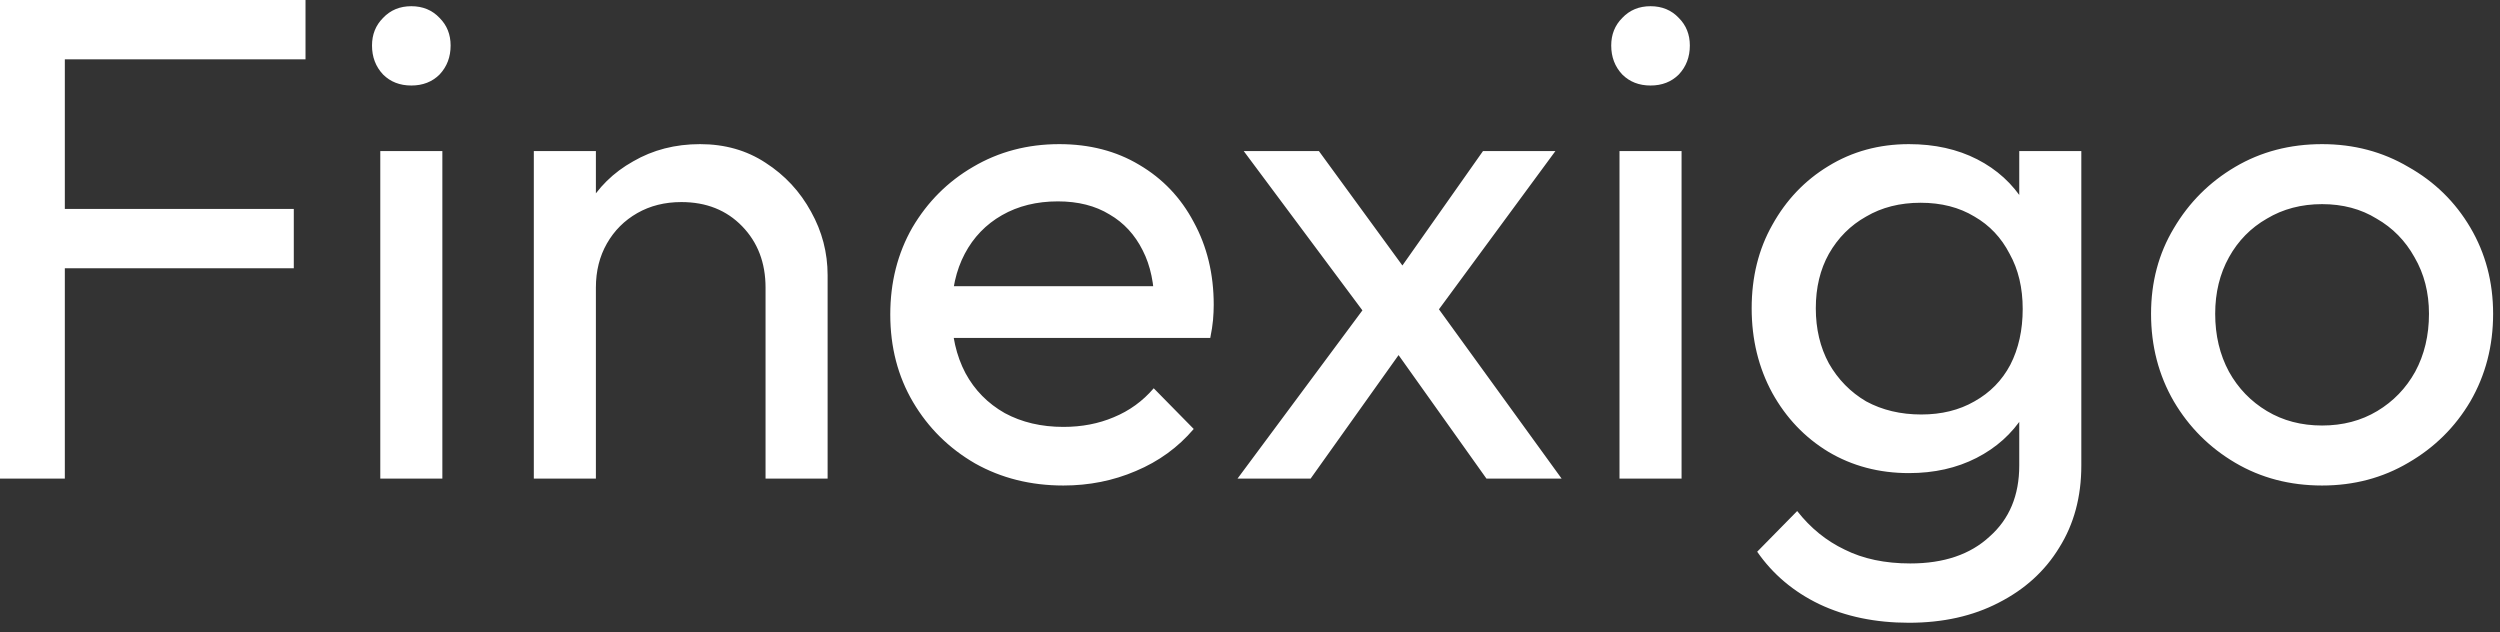 <svg width="174" height="44" viewBox="0 0 174 44" fill="none" xmlns="http://www.w3.org/2000/svg">
<rect x="0" y="0" width="174" height="44" fill="#333333" stroke="none"/>
<path d="M-3.50475e-05 33.312V1.14441e-05H4.512V33.312H-3.50475e-05ZM3.072 18.672V14.544H20.448V18.672H3.072ZM3.072 4.128V1.14441e-05H21.264V4.128H3.072ZM26.468 33.312V10.512H30.788V33.312H26.468ZM28.628 5.952C27.828 5.952 27.172 5.696 26.66 5.184C26.148 4.64 25.892 3.968 25.892 3.168C25.892 2.4 26.148 1.76 26.66 1.248C27.172 0.704 27.828 0.432 28.628 0.432C29.427 0.432 30.084 0.704 30.596 1.248C31.108 1.76 31.363 2.4 31.363 3.168C31.363 3.968 31.108 4.64 30.596 5.184C30.084 5.696 29.427 5.952 28.628 5.952ZM53.282 33.312V20.016C53.282 18.288 52.738 16.864 51.65 15.744C50.562 14.624 49.154 14.064 47.426 14.064C46.274 14.064 45.25 14.32 44.354 14.832C43.458 15.344 42.754 16.048 42.242 16.944C41.73 17.84 41.474 18.864 41.474 20.016L39.698 19.008C39.698 17.28 40.082 15.744 40.85 14.4C41.618 13.056 42.69 12 44.066 11.232C45.442 10.432 46.994 10.032 48.722 10.032C50.45 10.032 51.97 10.464 53.282 11.328C54.626 12.192 55.682 13.328 56.45 14.736C57.218 16.112 57.602 17.584 57.602 19.152V33.312H53.282ZM37.154 33.312V10.512H41.474V33.312H37.154ZM74.011 33.792C71.739 33.792 69.691 33.28 67.867 32.256C66.043 31.2 64.603 29.776 63.547 27.984C62.491 26.192 61.963 24.16 61.963 21.888C61.963 19.648 62.475 17.632 63.499 15.84C64.555 14.048 65.963 12.64 67.723 11.616C69.515 10.56 71.515 10.032 73.723 10.032C75.835 10.032 77.691 10.512 79.291 11.472C80.923 12.432 82.187 13.76 83.083 15.456C84.011 17.152 84.475 19.072 84.475 21.216C84.475 21.536 84.459 21.888 84.427 22.272C84.395 22.624 84.331 23.04 84.235 23.52H64.987V19.92H81.931L80.347 21.312C80.347 19.776 80.075 18.48 79.531 17.424C78.987 16.336 78.219 15.504 77.227 14.928C76.235 14.32 75.035 14.016 73.627 14.016C72.155 14.016 70.859 14.336 69.739 14.976C68.619 15.616 67.755 16.512 67.147 17.664C66.539 18.816 66.235 20.176 66.235 21.744C66.235 23.344 66.555 24.752 67.195 25.968C67.835 27.152 68.747 28.08 69.931 28.752C71.115 29.392 72.475 29.712 74.011 29.712C75.291 29.712 76.459 29.488 77.515 29.04C78.603 28.592 79.531 27.92 80.299 27.024L83.083 29.856C81.995 31.136 80.651 32.112 79.051 32.784C77.483 33.456 75.803 33.792 74.011 33.792ZM103.458 33.312L96.354 23.328L95.538 22.56L86.562 10.512H91.794L98.274 19.392L99.09 20.064L108.69 33.312H103.458ZM86.13 33.312L95.538 20.64L97.986 23.808L91.218 33.312H86.13ZM99.426 22.512L96.93 19.44L103.218 10.512H108.258L99.426 22.512ZM112.717 33.312V10.512H117.037V33.312H112.717ZM114.877 5.952C114.077 5.952 113.421 5.696 112.909 5.184C112.397 4.64 112.141 3.968 112.141 3.168C112.141 2.4 112.397 1.76 112.909 1.248C113.421 0.704 114.077 0.432 114.877 0.432C115.677 0.432 116.333 0.704 116.845 1.248C117.357 1.76 117.613 2.4 117.613 3.168C117.613 3.968 117.357 4.64 116.845 5.184C116.333 5.696 115.677 5.952 114.877 5.952ZM132.86 43.344C130.524 43.344 128.444 42.912 126.62 42.048C124.828 41.184 123.388 39.968 122.3 38.4L125.084 35.568C126.012 36.752 127.116 37.648 128.396 38.256C129.676 38.896 131.196 39.216 132.956 39.216C135.292 39.216 137.132 38.592 138.476 37.344C139.852 36.128 140.54 34.48 140.54 32.4V26.736L141.308 21.6L140.54 16.512V10.512H144.86V32.4C144.86 34.576 144.348 36.48 143.324 38.112C142.332 39.744 140.924 41.024 139.1 41.952C137.308 42.88 135.228 43.344 132.86 43.344ZM132.86 32.928C130.78 32.928 128.908 32.432 127.244 31.44C125.612 30.448 124.316 29.088 123.356 27.36C122.396 25.6 121.916 23.632 121.916 21.456C121.916 19.28 122.396 17.344 123.356 15.648C124.316 13.92 125.612 12.56 127.244 11.568C128.908 10.544 130.78 10.032 132.86 10.032C134.652 10.032 136.236 10.384 137.612 11.088C138.988 11.792 140.076 12.784 140.876 14.064C141.708 15.312 142.156 16.784 142.22 18.48V24.528C142.124 26.192 141.66 27.664 140.828 28.944C140.028 30.192 138.94 31.168 137.564 31.872C136.188 32.576 134.62 32.928 132.86 32.928ZM133.724 28.848C135.132 28.848 136.364 28.544 137.42 27.936C138.508 27.328 139.34 26.48 139.916 25.392C140.492 24.272 140.78 22.976 140.78 21.504C140.78 20.032 140.476 18.752 139.868 17.664C139.292 16.544 138.476 15.68 137.42 15.072C136.364 14.432 135.116 14.112 133.676 14.112C132.236 14.112 130.972 14.432 129.884 15.072C128.796 15.68 127.932 16.544 127.292 17.664C126.684 18.752 126.38 20.016 126.38 21.456C126.38 22.896 126.684 24.176 127.292 25.296C127.932 26.416 128.796 27.296 129.884 27.936C131.004 28.544 132.284 28.848 133.724 28.848ZM161.617 33.792C159.377 33.792 157.361 33.264 155.569 32.208C153.777 31.152 152.353 29.728 151.297 27.936C150.241 26.112 149.713 24.08 149.713 21.84C149.713 19.632 150.241 17.648 151.297 15.888C152.353 14.096 153.777 12.672 155.569 11.616C157.361 10.56 159.377 10.032 161.617 10.032C163.825 10.032 165.825 10.56 167.617 11.616C169.441 12.64 170.881 14.048 171.937 15.84C172.993 17.632 173.521 19.632 173.521 21.84C173.521 24.08 172.993 26.112 171.937 27.936C170.881 29.728 169.441 31.152 167.617 32.208C165.825 33.264 163.825 33.792 161.617 33.792ZM161.617 29.616C163.057 29.616 164.337 29.28 165.457 28.608C166.577 27.936 167.457 27.024 168.097 25.872C168.737 24.688 169.057 23.344 169.057 21.84C169.057 20.368 168.721 19.056 168.049 17.904C167.409 16.752 166.529 15.856 165.409 15.216C164.321 14.544 163.057 14.208 161.617 14.208C160.177 14.208 158.897 14.544 157.777 15.216C156.657 15.856 155.777 16.752 155.137 17.904C154.497 19.056 154.177 20.368 154.177 21.84C154.177 23.344 154.497 24.688 155.137 25.872C155.777 27.024 156.657 27.936 157.777 28.608C158.897 29.28 160.177 29.616 161.617 29.616Z" fill="white"/>
</svg>
